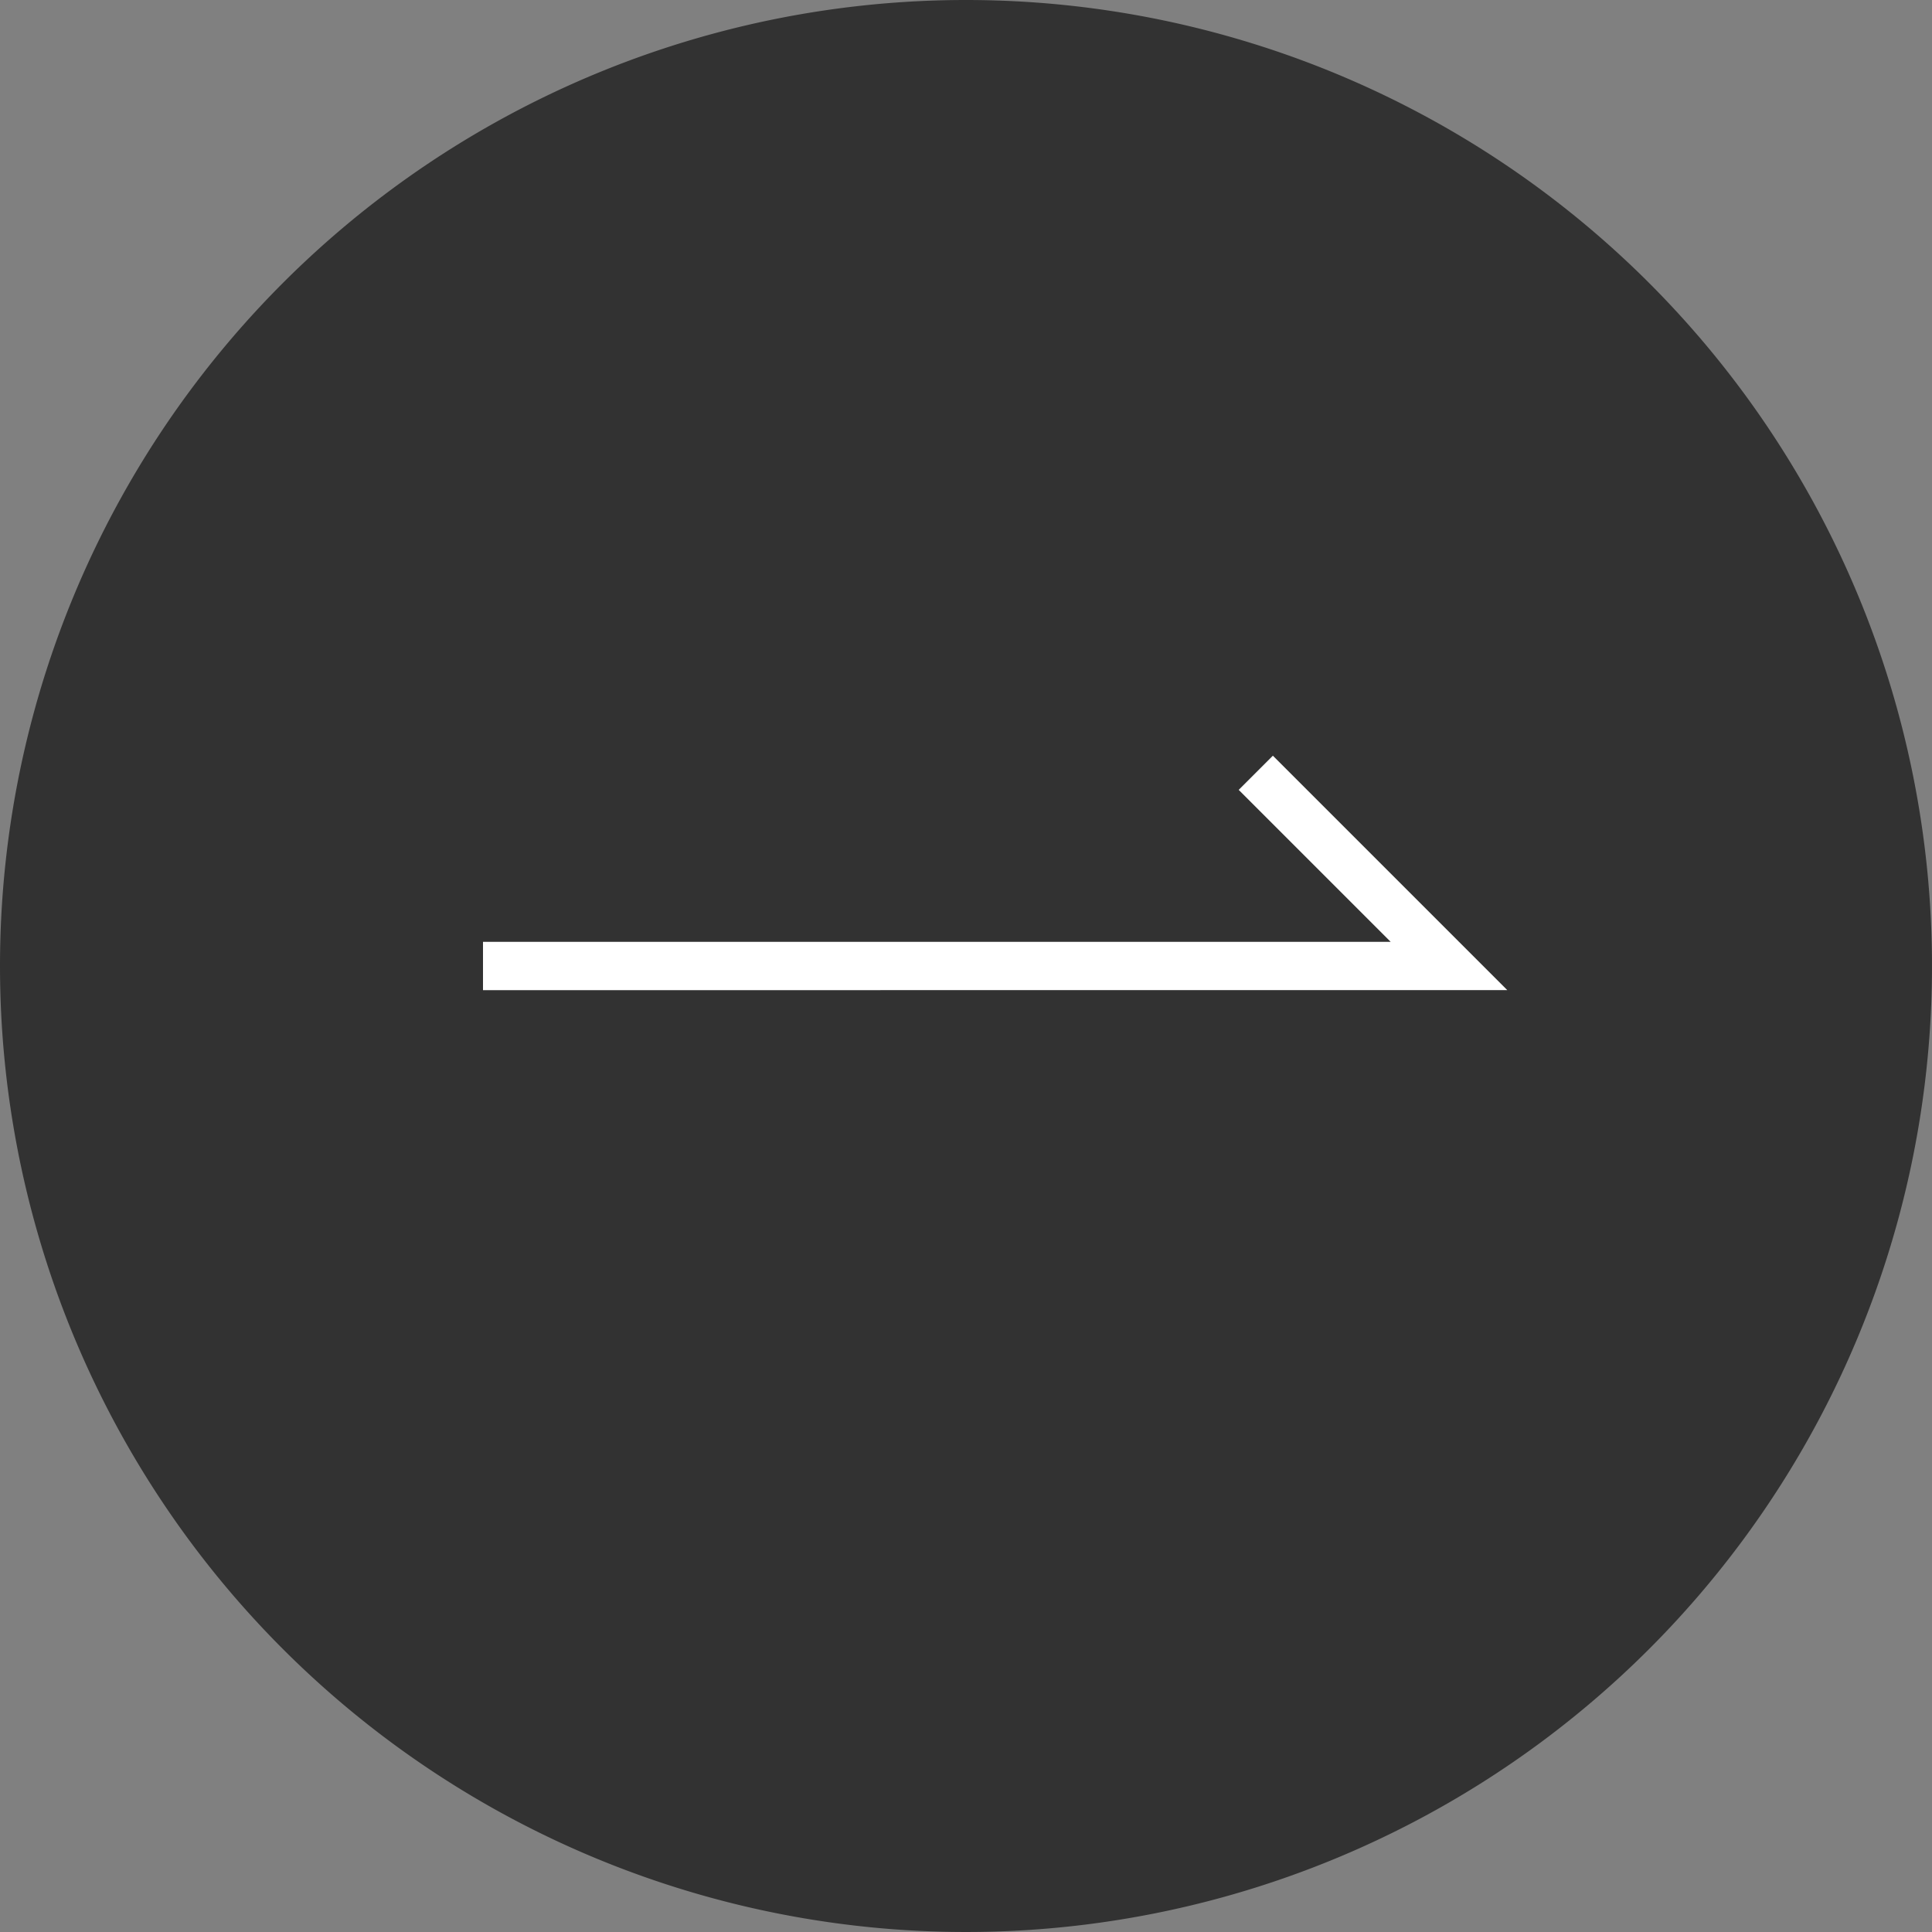 <svg xmlns="http://www.w3.org/2000/svg" width="60" height="60" viewBox="0 0 60 60"><rect x="0" y="0" width="60" height="60" fill="#808080" stroke="none"/><g transform="translate(-623 -1546)"><g transform="translate(-667 858)"><path d="M30,0A30,30,0,1,1,0,30,30,30,0,0,1,30,0Z" transform="translate(1290 688)" fill="#323232"/><path d="M1278.943,793.607h-1.5V765.418l-4.72,4.72-1.061-1.061,7.28-7.28Z" transform="translate(2098.607 -560.193) rotate(90)" fill="#fff"/></g></g></svg>